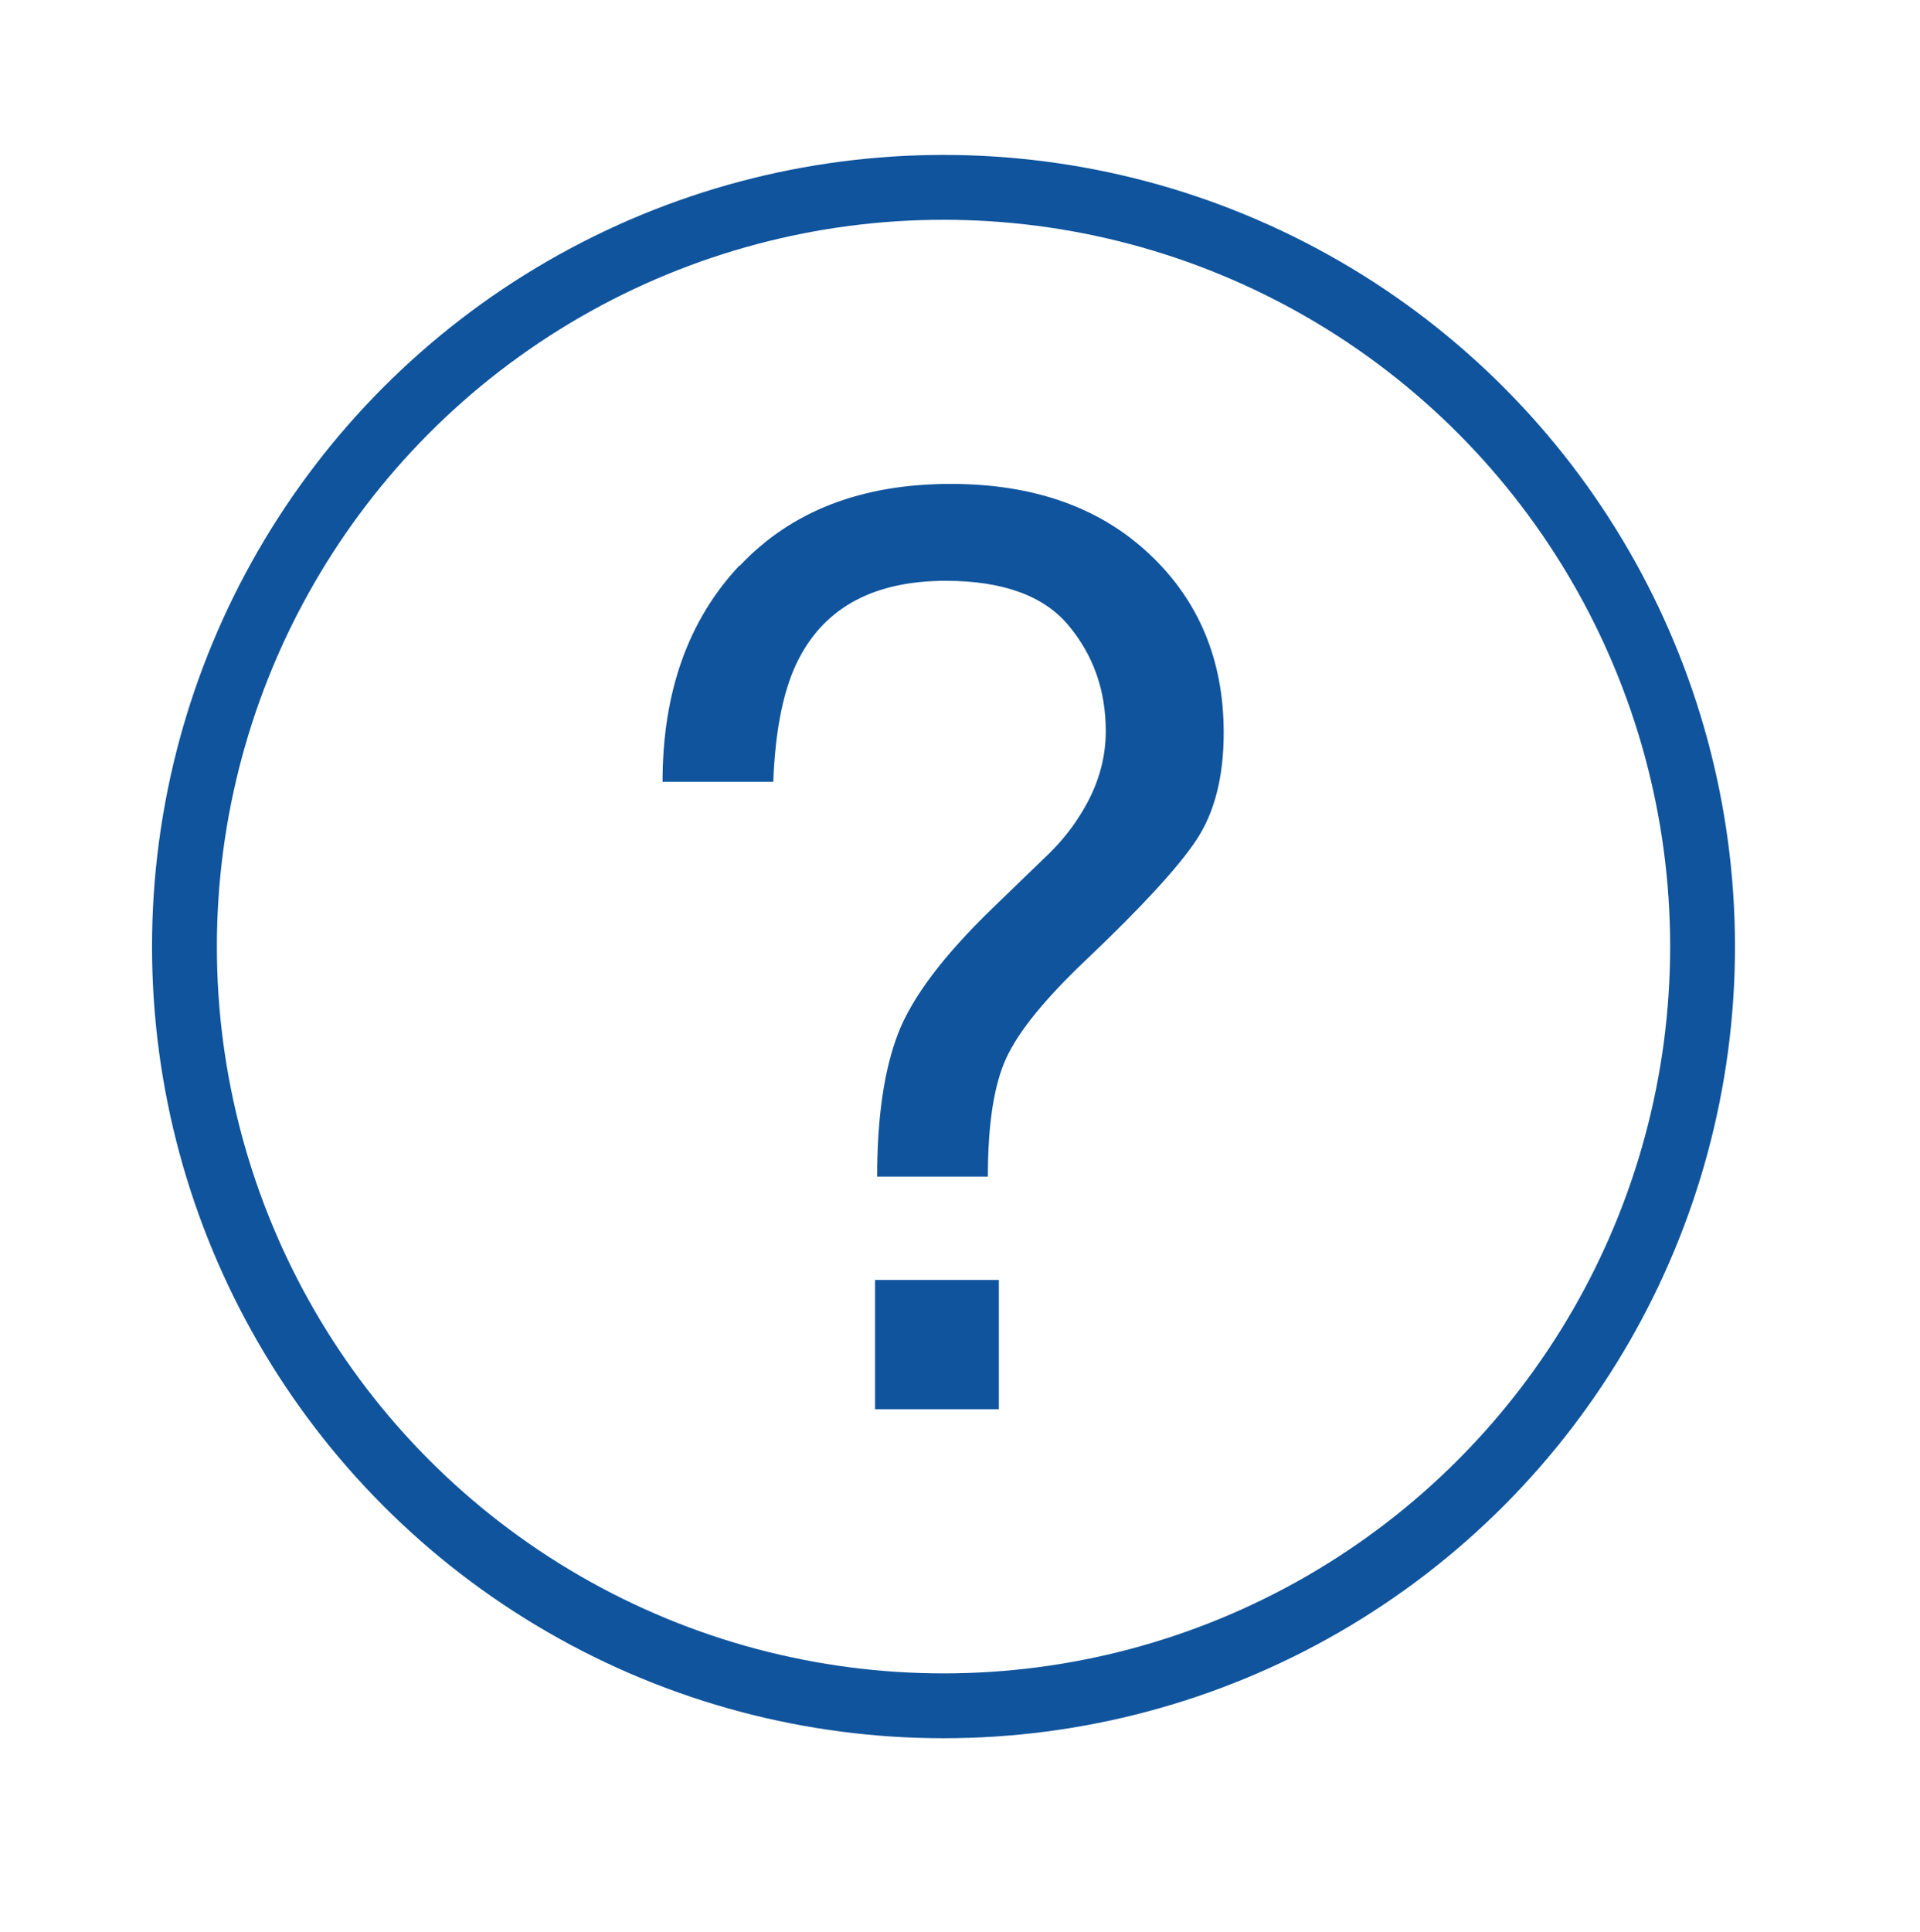 <?xml version="1.0" encoding="UTF-8"?>
<svg id="Capa_1" data-name="Capa 1" xmlns="http://www.w3.org/2000/svg" version="1.1" viewBox="0 0 101.28 101.89">
  <defs>
    <style>
      .cls-1 {
        fill: none;
        stroke: #0f549d;
        stroke-linecap: round;
        stroke-linejoin: round;
        stroke-width: 3.42px;
      }

      .cls-2 {
        fill: #0f549d;
        stroke-width: 0px;
      }
    </style>
  </defs>
  <path class="cls-2" d="M39.03,29.83c2.7-2.87,6.41-4.31,11.12-4.31,4.36,0,7.85,1.23,10.47,3.69,2.62,2.46,3.93,5.6,3.93,9.43,0,2.32-.48,4.2-1.43,5.64-.95,1.44-2.9,3.56-5.85,6.36-2.14,2.03-3.54,3.75-4.19,5.16-.65,1.41-.97,3.49-.97,6.25h-5.84c0-3.13.37-5.65,1.11-7.56.74-1.91,2.4-4.1,4.96-6.58l2.68-2.59c.8-.74,1.45-1.52,1.95-2.33.91-1.42,1.36-2.9,1.36-4.43,0-2.14-.65-4-1.96-5.57-1.3-1.57-3.47-2.36-6.48-2.36-3.73,0-6.31,1.36-7.73,4.07-.8,1.51-1.26,3.68-1.37,6.53h-5.84c0-4.72,1.35-8.52,4.05-11.4ZM46.16,67.5h6.53v6.82h-6.53v-6.82Z"/>
  <circle class="cls-1" cx="49.77" cy="49.92" r="40.04"/>
</svg>